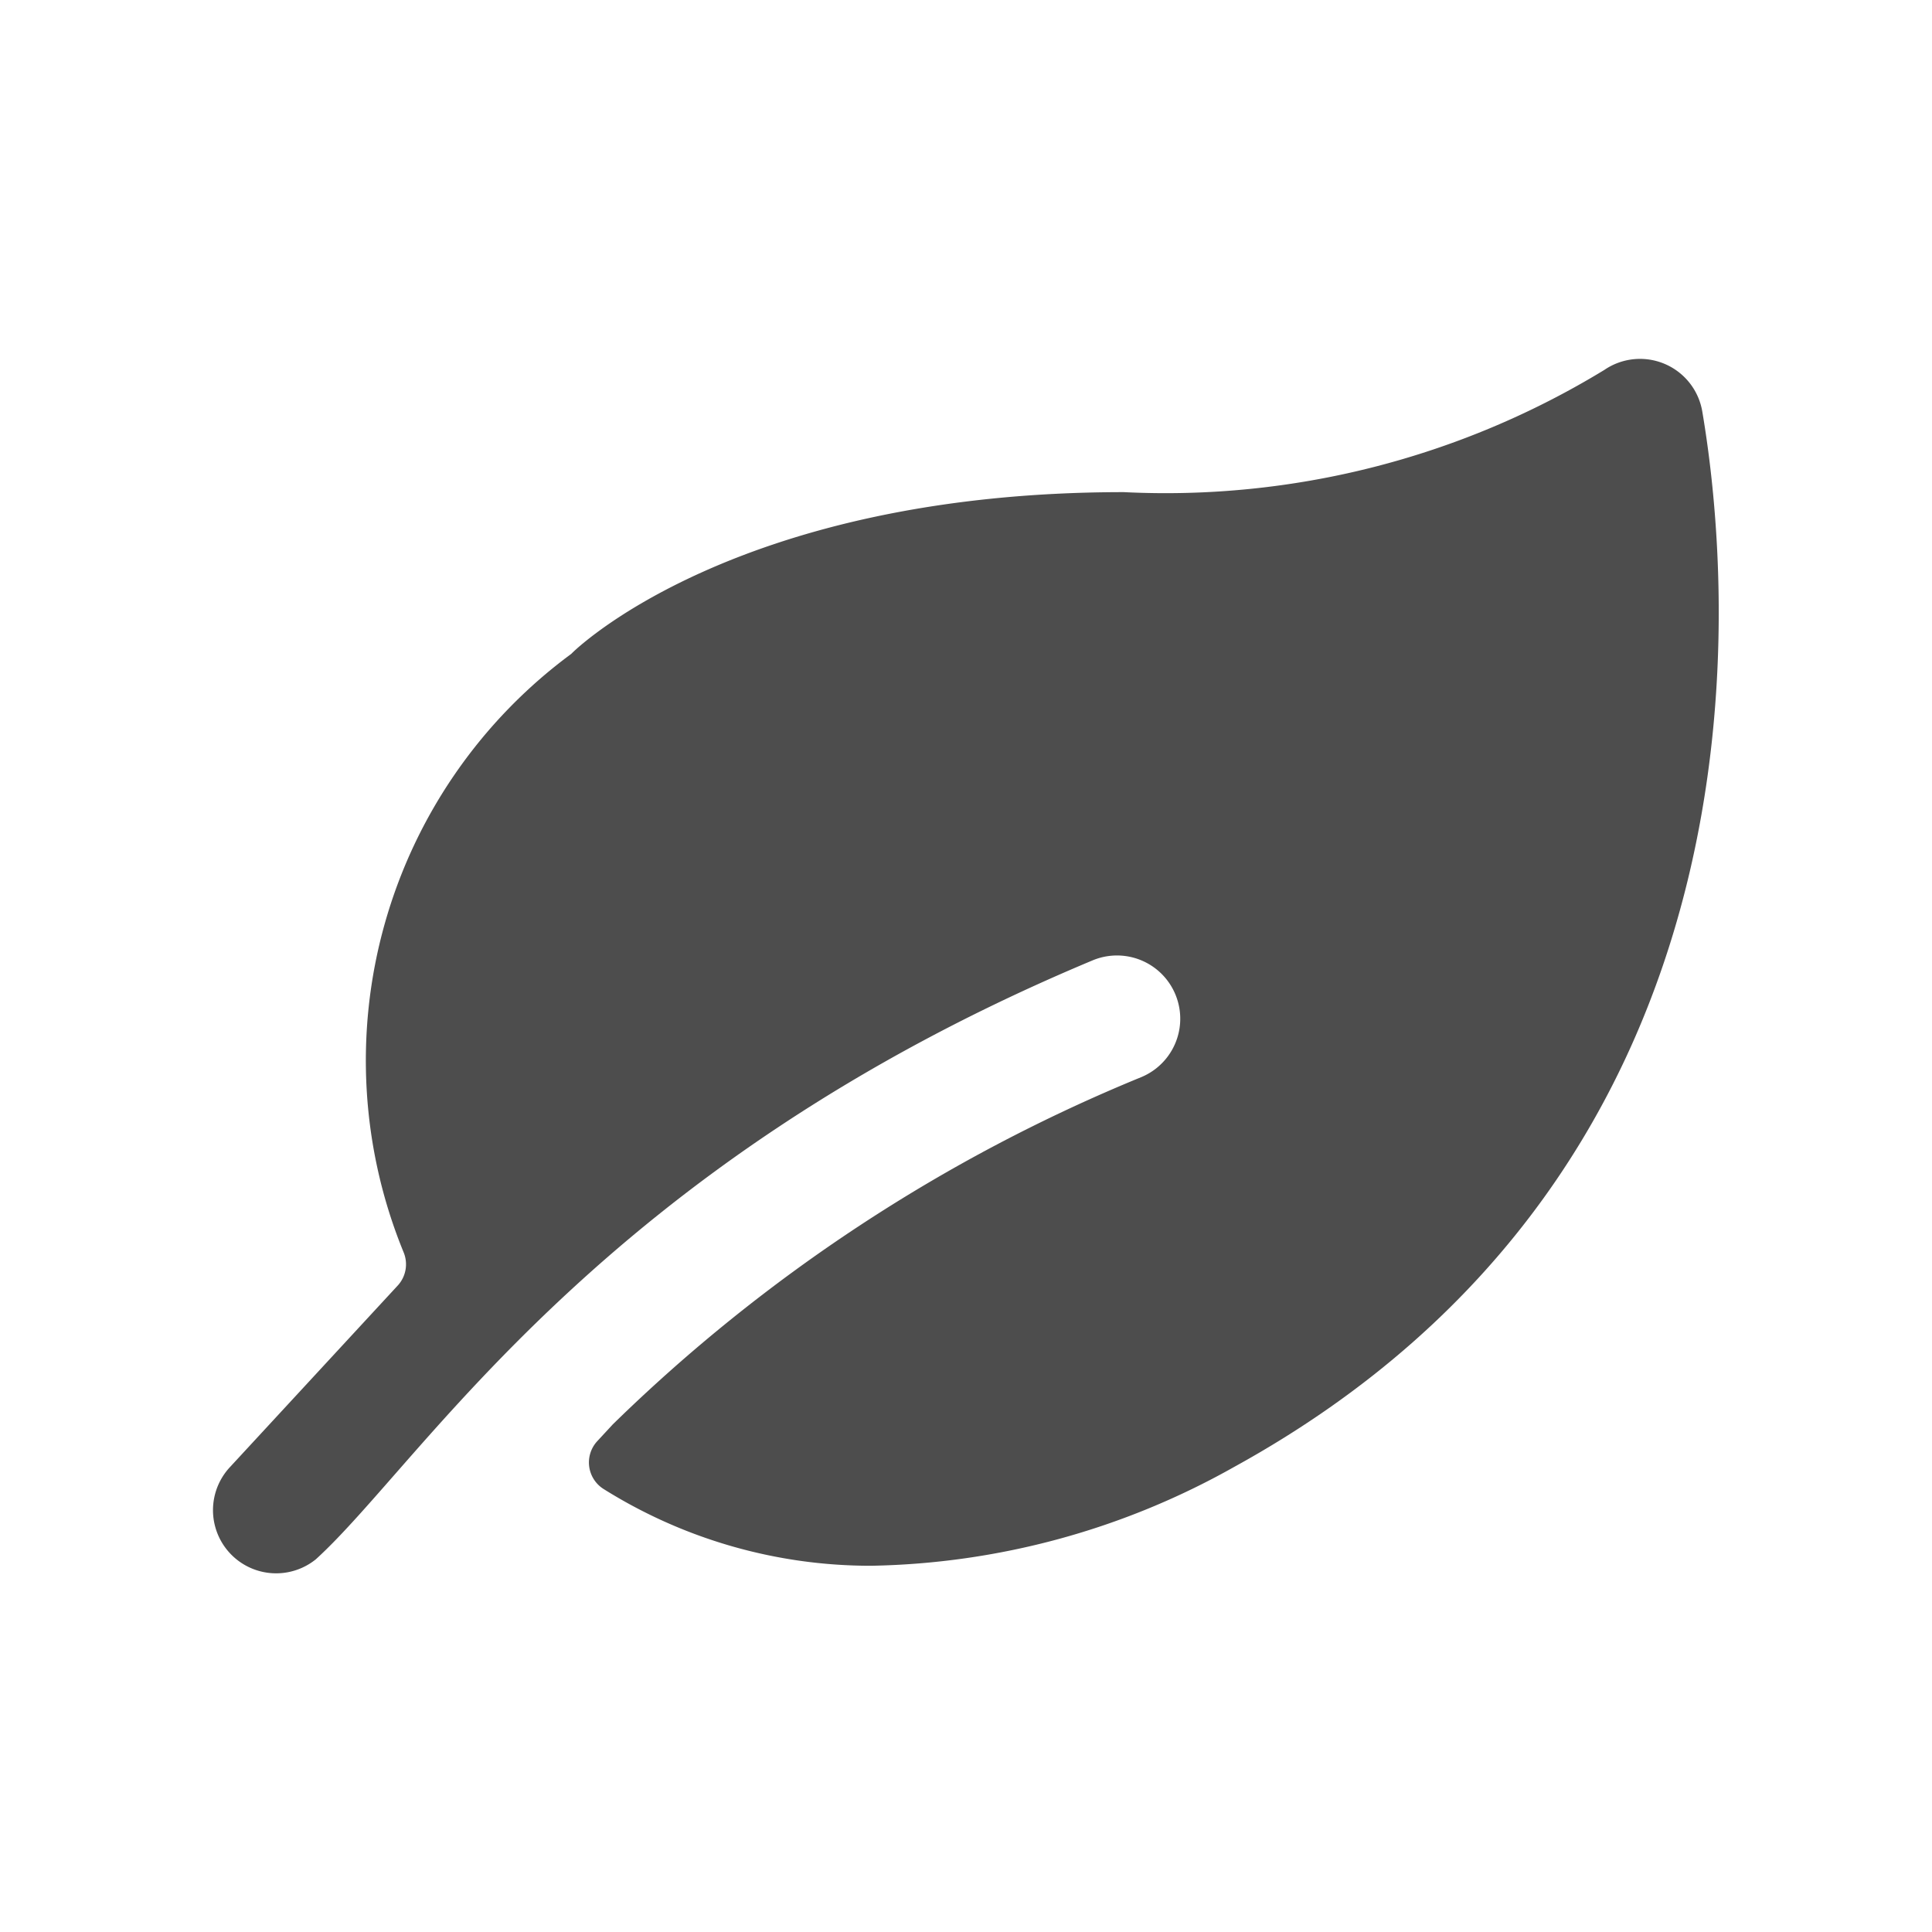 <?xml version="1.0" encoding="UTF-8"?>
<svg xmlns="http://www.w3.org/2000/svg" xmlns:xlink="http://www.w3.org/1999/xlink" width="48" height="48" viewBox="0 0 48 48">
  <defs>
    <clipPath id="clip-path">
      <rect id="Rectangle_83" data-name="Rectangle 83" width="48" height="48" transform="translate(1977 -4352)" fill="#fff"></rect>
    </clipPath>
  </defs>
  <g id="Mask_Group_13" data-name="Mask Group 13" transform="translate(-1977 4352)" clip-path="url(#clip-path)">
    <g id="ecology-leaf" transform="translate(1982.299 -4343.084)">
      <path id="Path_85" data-name="Path 85" d="M36.995,3.63a1.569,1.569,0,0,0-2.431-1.036,20.938,20.938,0,0,1-11.94,3.038c-9.63,0-13.65,3.926-13.726,4.016A12.556,12.556,0,0,0,4.731,24.521a.779.779,0,0,1-.156.832l-4.158,4.5a1.569,1.569,0,0,0,2.131,2.293c2.674-2.43,7.037-9.755,19.3-14.881a1.569,1.569,0,1,1,1.211,2.9A40.99,40.99,0,0,0,9.92,28.8l-.014.016-.362.391A.779.779,0,0,0,9.7,30.4a12.484,12.484,0,0,0,6.643,1.906,19.033,19.033,0,0,0,9.015-2.452h0C39.024,22.34,37.717,7.882,36.995,3.63Z" transform="translate(-0.001 -2.321)" fill="#4d4d4d"></path>
    </g>
  </g>
</svg>

